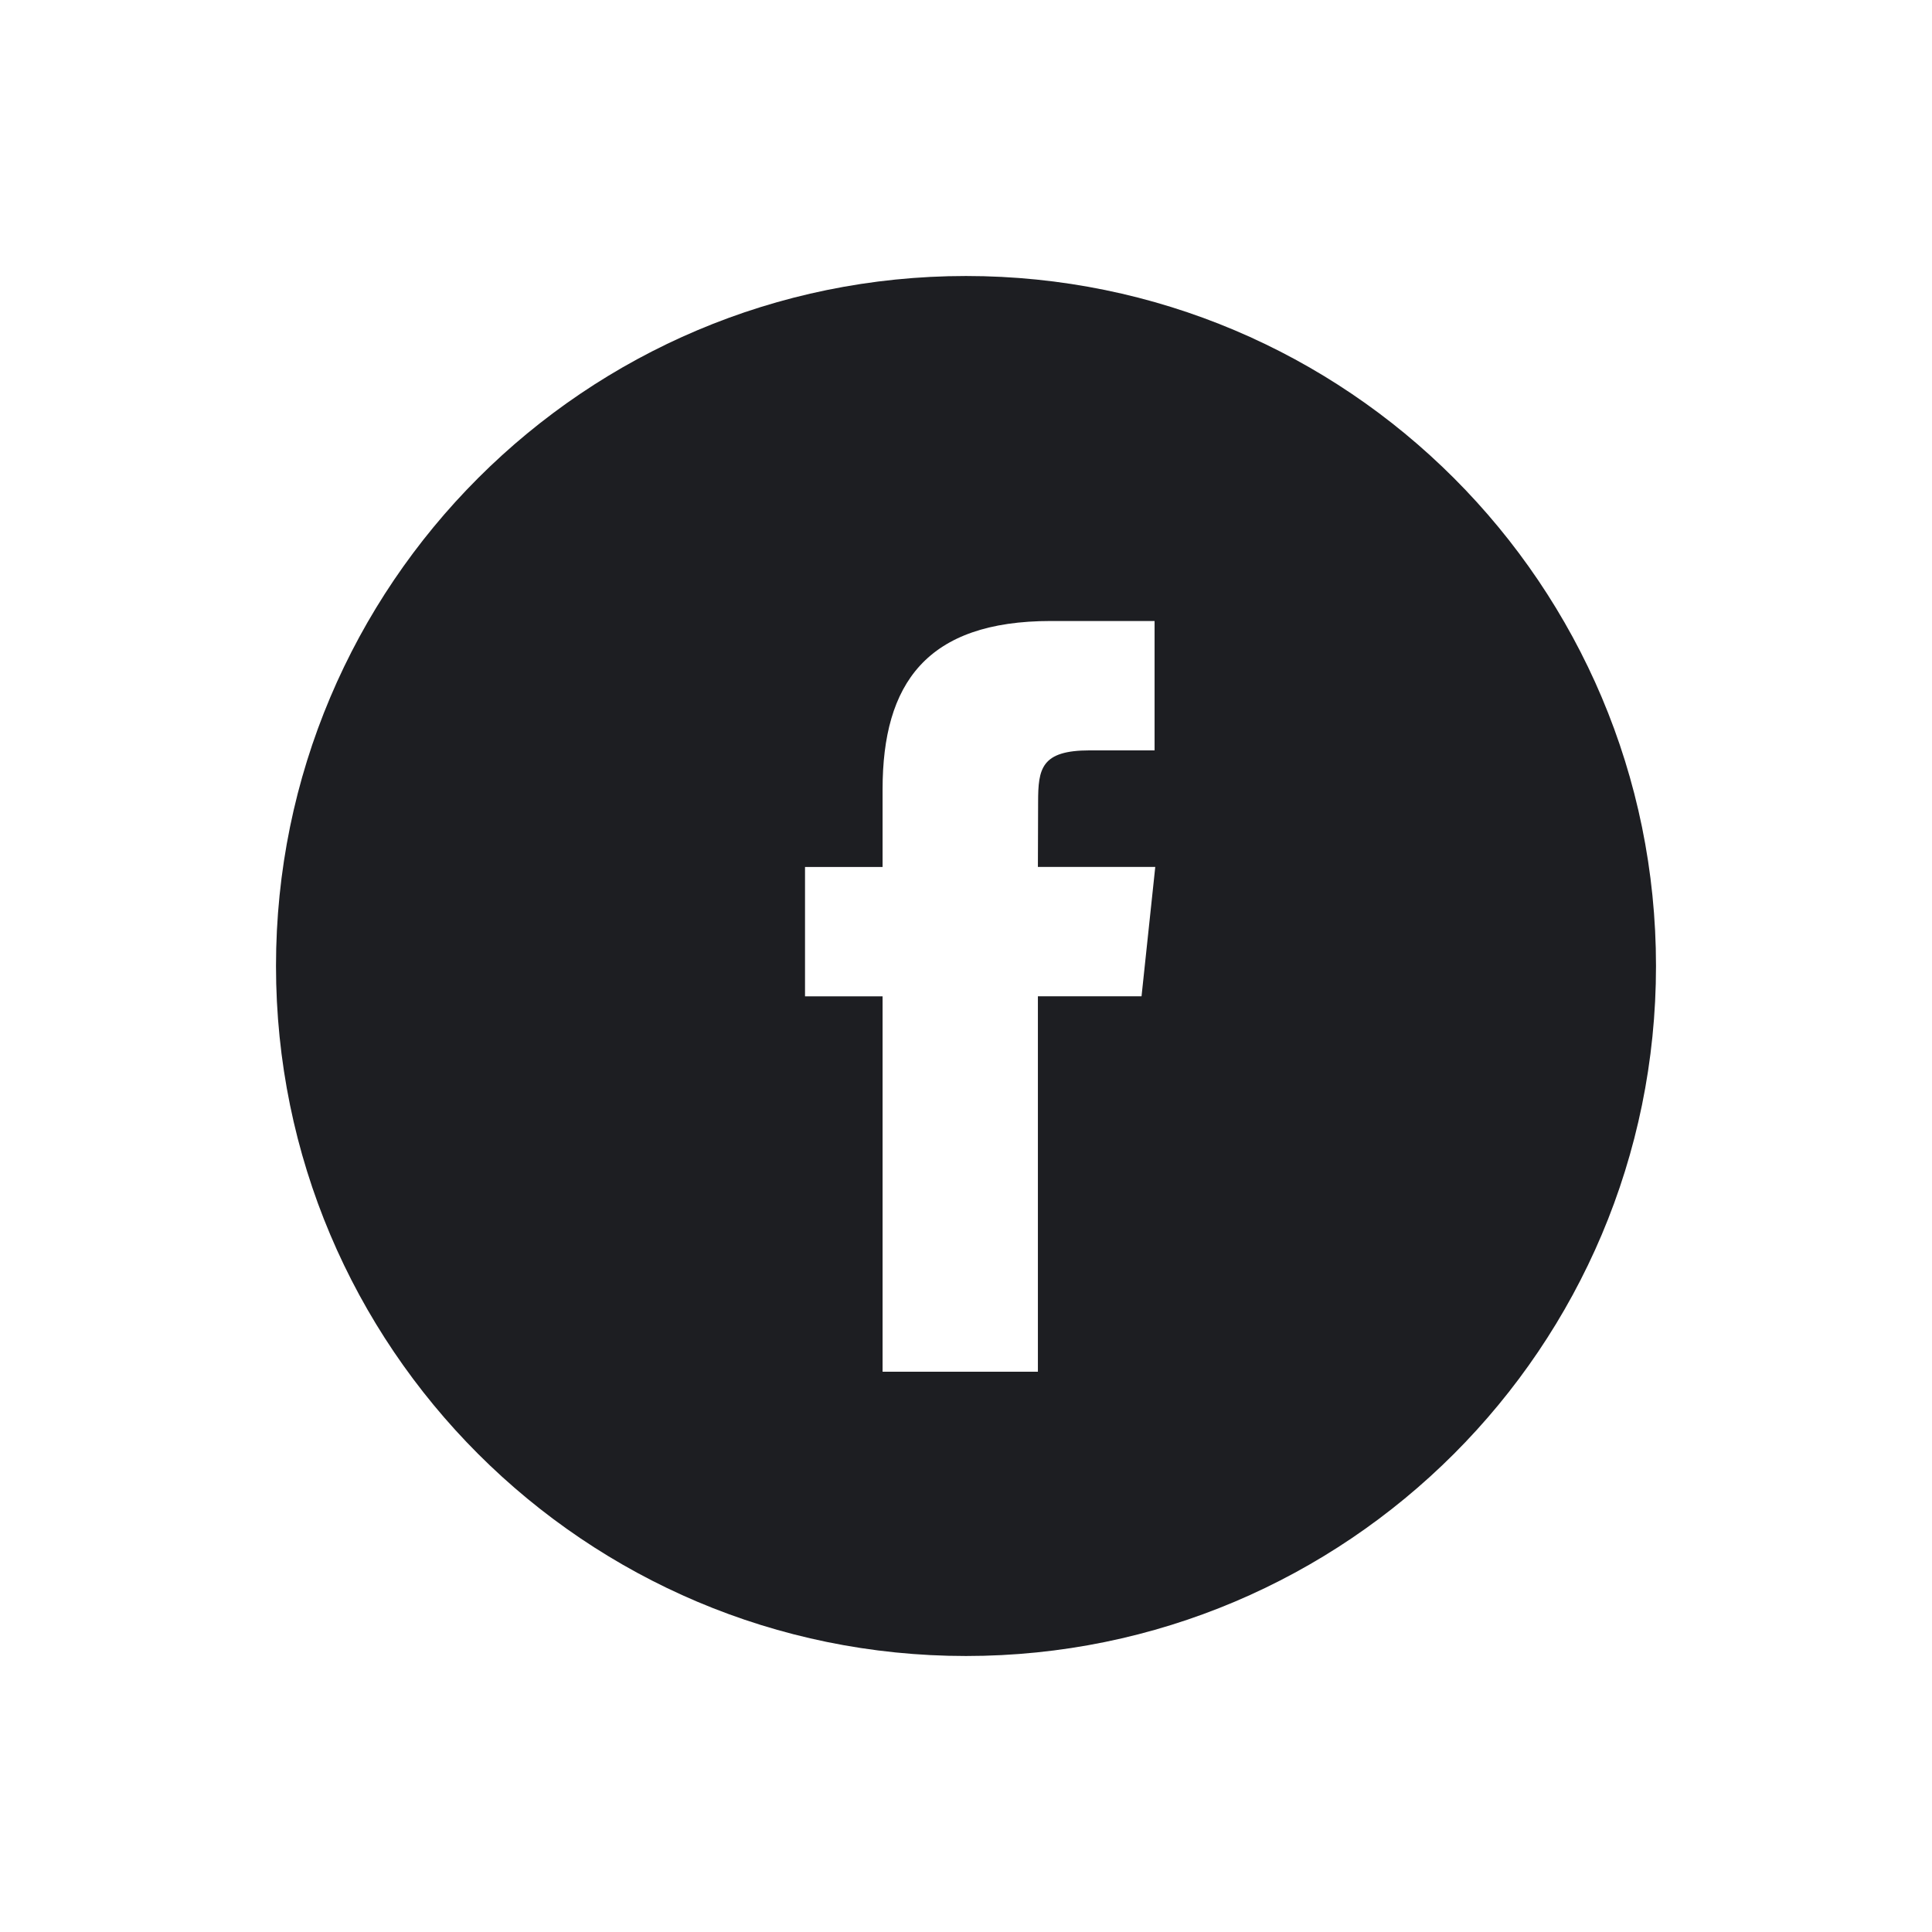 <svg width="28" height="28" viewBox="0 0 28 28" fill="none" xmlns="http://www.w3.org/2000/svg">
<path fill-rule="evenodd" clip-rule="evenodd" d="M14 4C8.477 4 4 8.477 4 14C4 19.523 8.477 24 14 24C19.523 24 24 19.523 24 14C24 8.477 19.523 4 14 4ZM15.042 14.439V19.88H12.791V14.44H11.667V12.565H12.791V11.439C12.791 9.909 13.426 9 15.23 9H16.733V10.875H15.794C15.091 10.875 15.045 11.137 15.045 11.626L15.042 12.564H16.743L16.544 14.439H15.042Z" fill="#1D1E22"/>
</svg>
